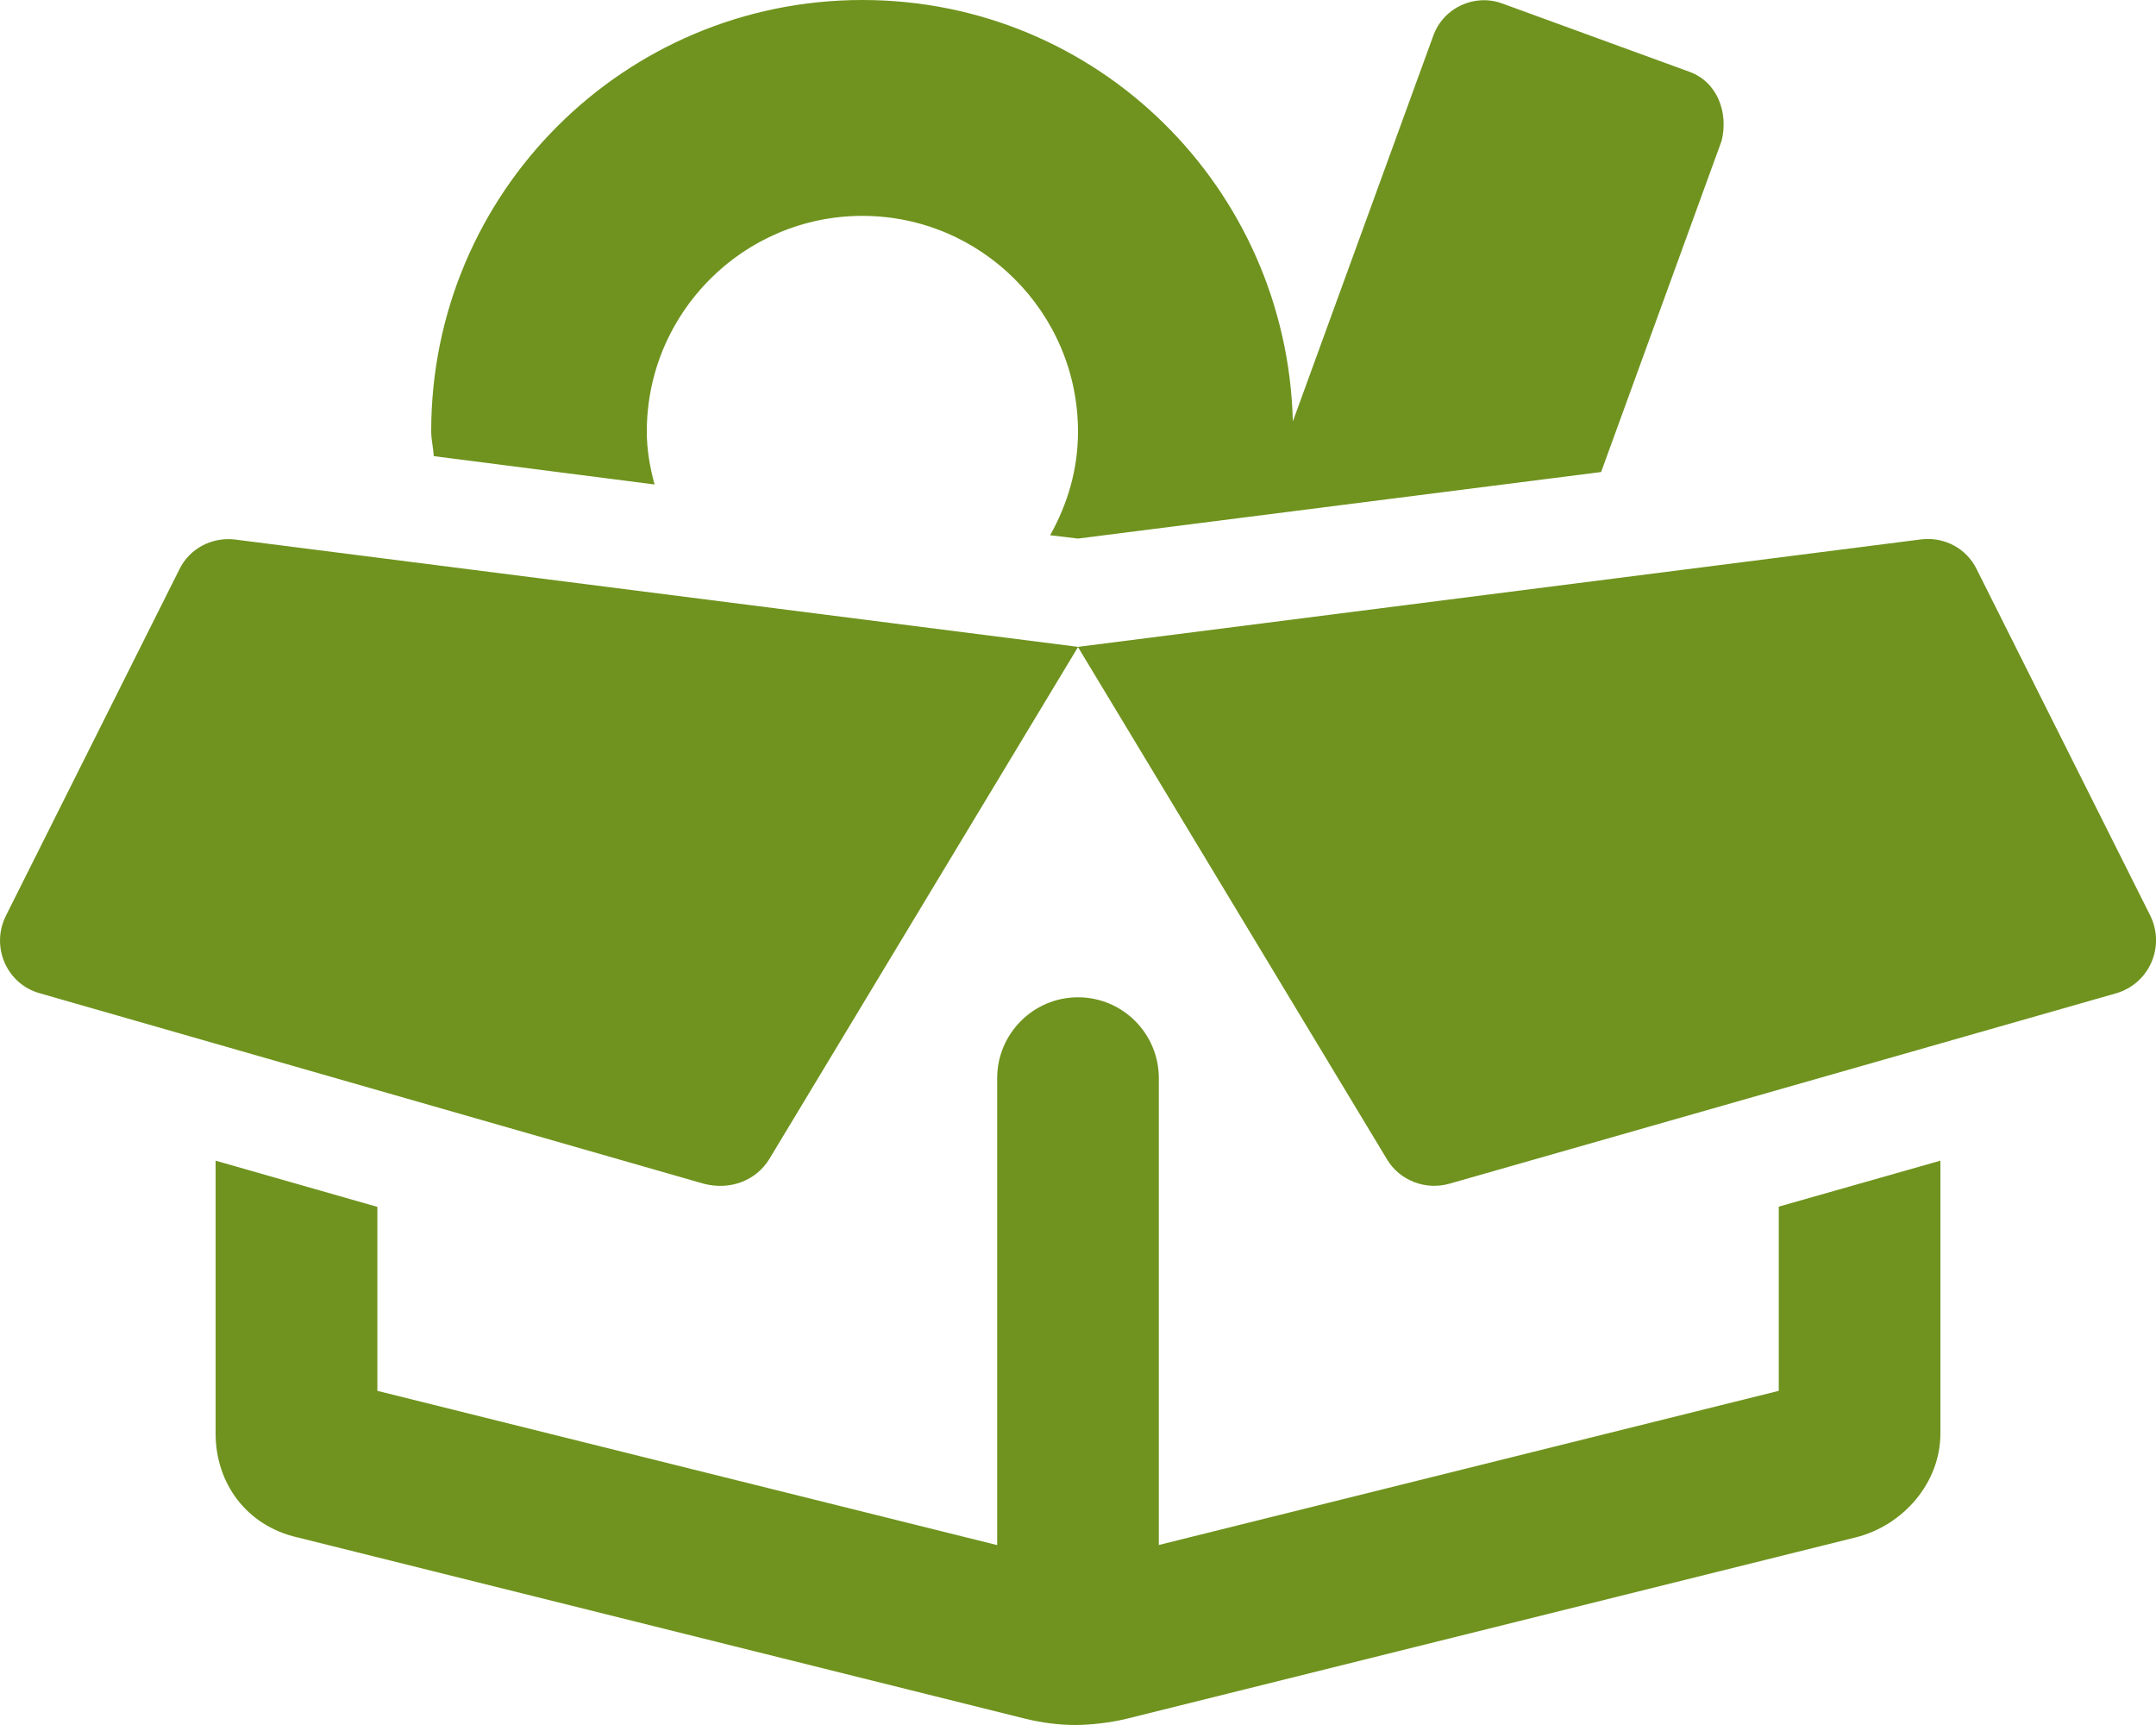 <svg xmlns="http://www.w3.org/2000/svg" xmlns:xlink="http://www.w3.org/1999/xlink" viewBox="0.25 10.75 17.5 14">
	<path fill="#6F931E" d="M6.493 20.159L9.001 16L2.159 15.129C1.97 15.106 1.788 15.202 1.706 15.371L0.298 18.182C0.172 18.436 0.306 18.737 0.572 18.811L5.962 20.357C6.178 20.413 6.386 20.331 6.493 20.159ZM14.688 22.038L9.656 23.289L9.656 19.5C9.656 19.138 9.362 18.844 9 18.844C8.638 18.844 8.344 19.139 8.344 19.5L8.344 23.29L3.313 22.038L3.313 20.545L2 20.17L2 22.384C2 22.786 2.249 23.132 2.663 23.227L8.572 24.699C8.713 24.734 8.858 24.75 8.975 24.75C9.093 24.75 9.258 24.733 9.396 24.699L15.314 23.227C15.702 23.129 16 22.781 16 22.385L16 20.17L14.688 20.543L14.688 22.038L14.688 22.038ZM17.704 18.182L16.295 15.371C16.213 15.2 16.029 15.104 15.841 15.128L8.999 16L11.508 20.159C11.61 20.33 11.819 20.412 12.014 20.357L17.425 18.812C17.695 18.734 17.827 18.434 17.704 18.182ZM5.563 14.682C5.525 14.543 5.5 14.4 5.5 14.253C5.5 13.287 6.286 12.502 7.25 12.502C8.214 12.502 9 13.287 9 14.253C9 14.561 8.915 14.841 8.774 15.094L9 15.121L13.246 14.581L14.224 11.893C14.281 11.664 14.19 11.414 13.961 11.332L12.443 10.778C12.218 10.696 11.965 10.812 11.883 11.042L10.744 14.17C10.695 12.273 9.159 10.75 7.25 10.75C5.317 10.75 3.75 12.314 3.75 14.25C3.75 14.318 3.767 14.384 3.771 14.452L5.563 14.682Z"/>
</svg>